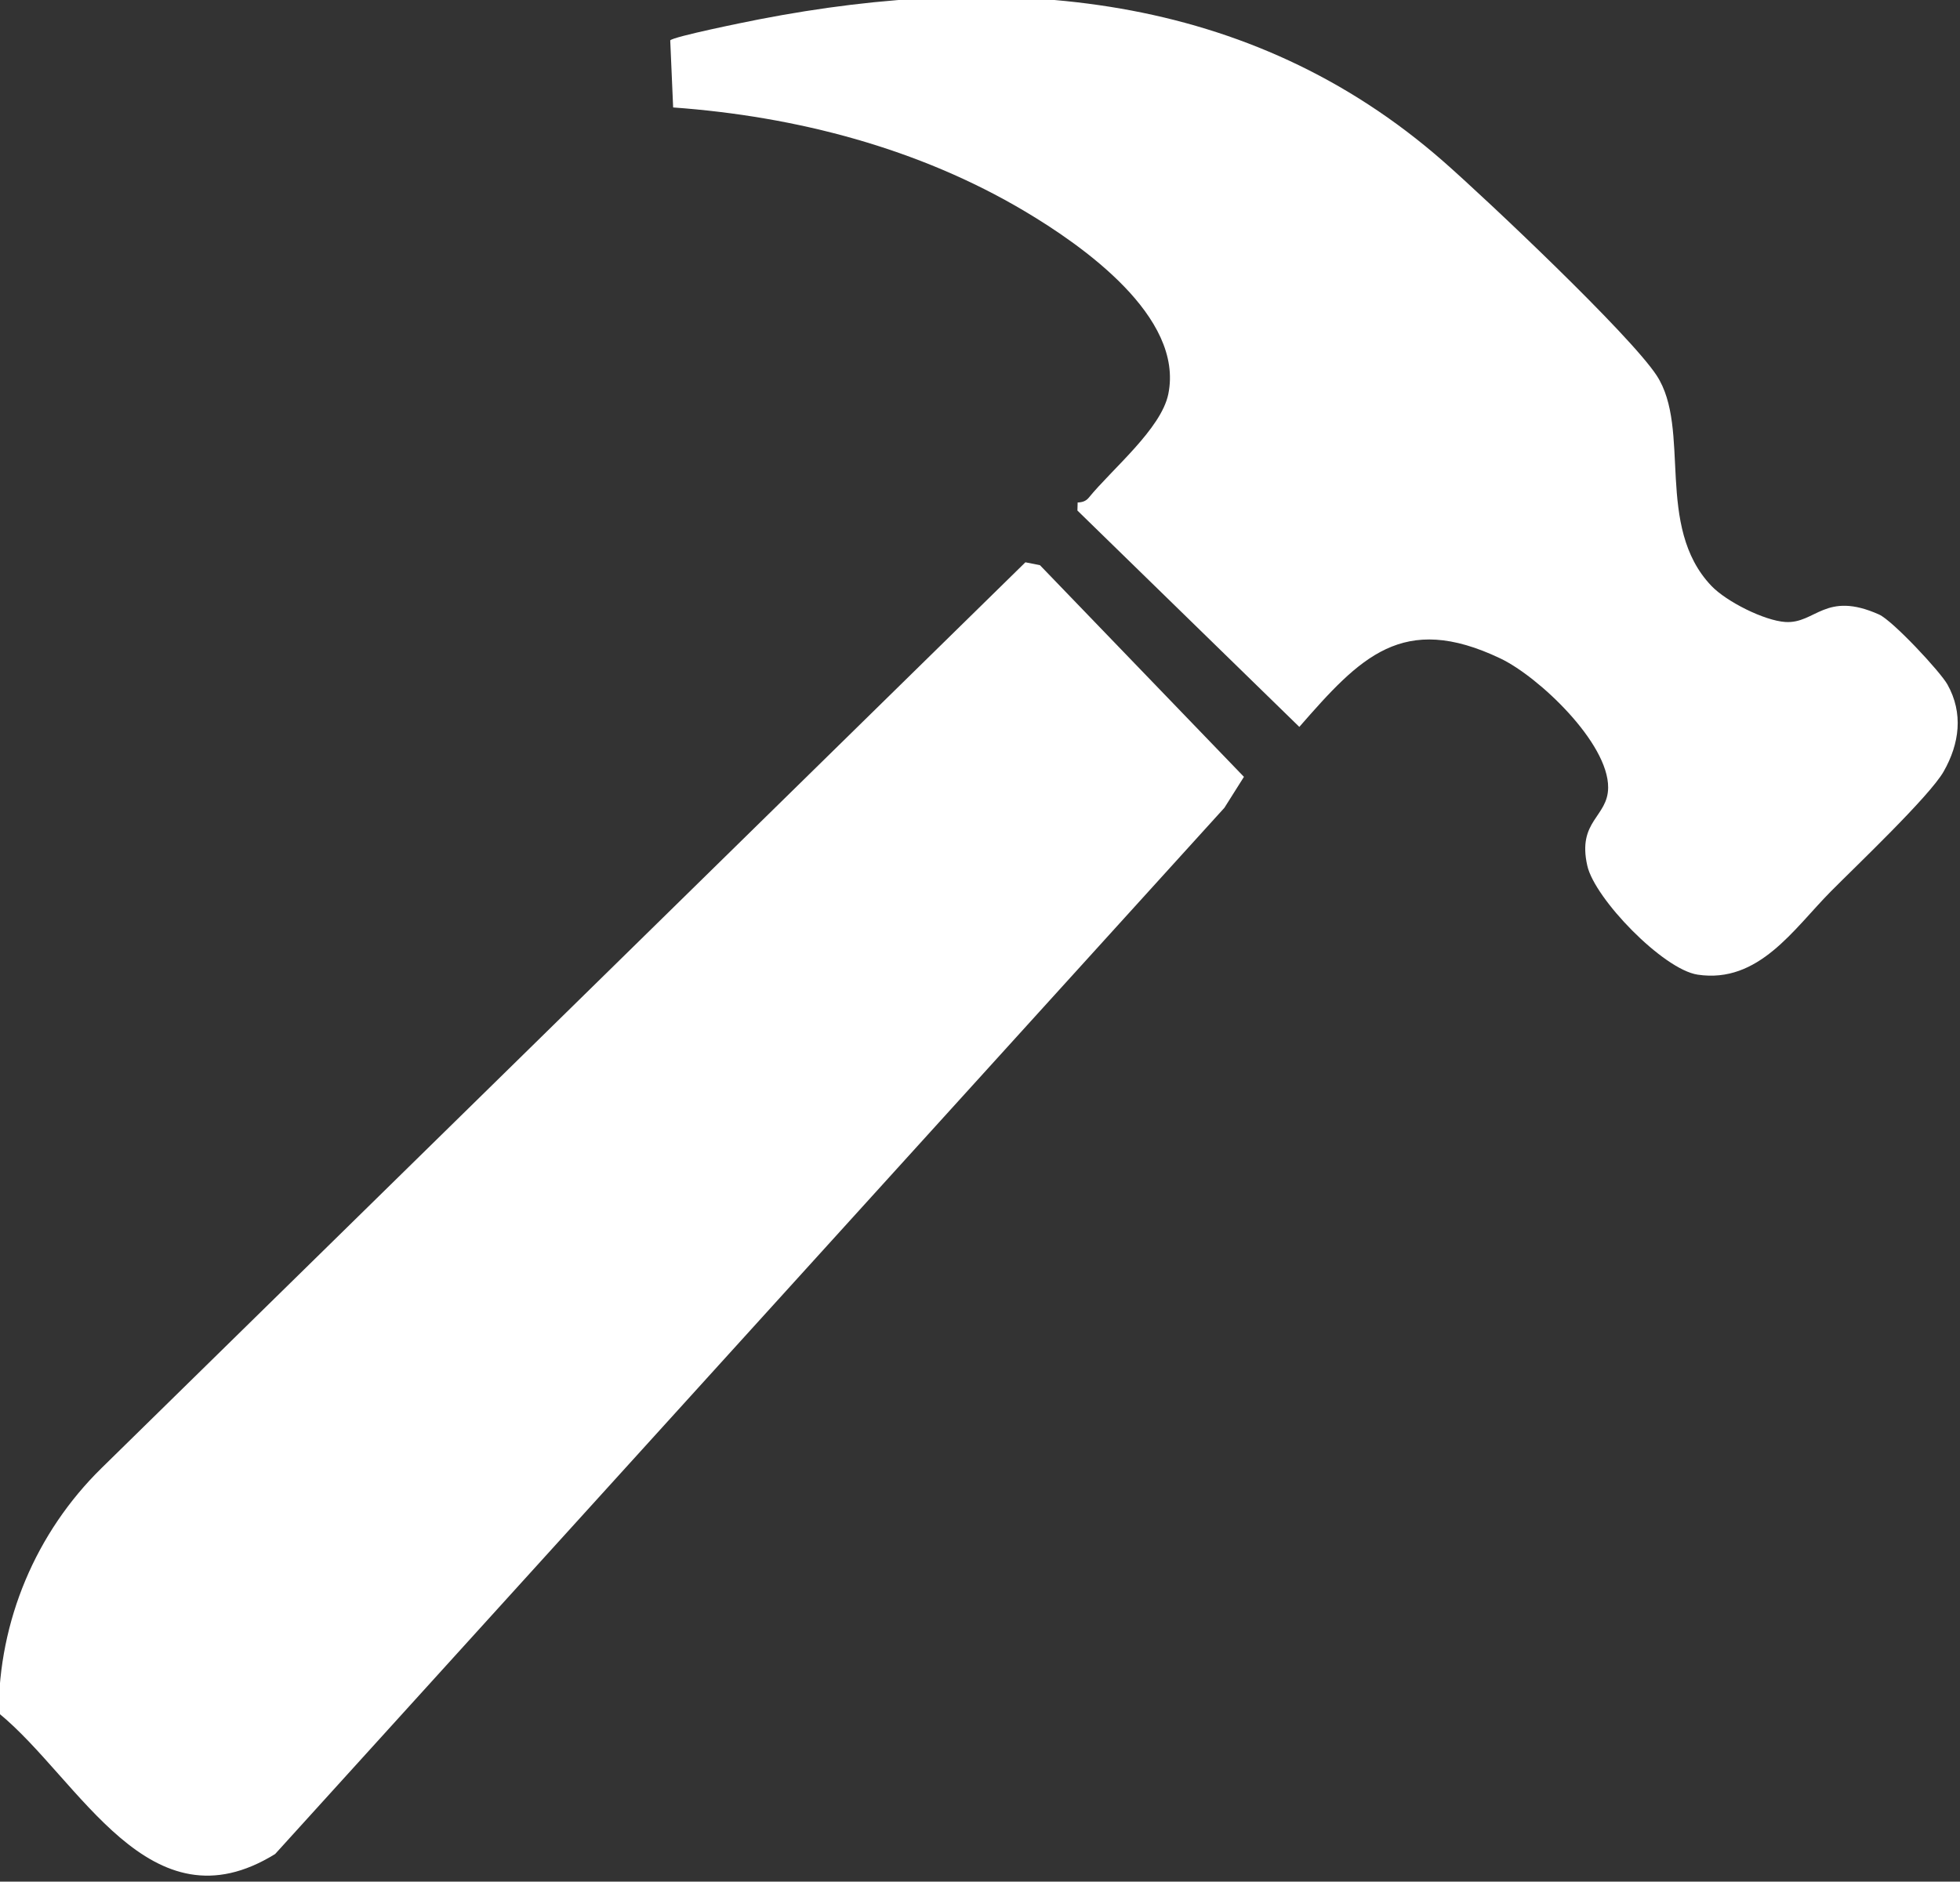 <?xml version="1.0" encoding="UTF-8" standalone="no"?>
<!DOCTYPE svg PUBLIC "-//W3C//DTD SVG 1.1//EN" "http://www.w3.org/Graphics/SVG/1.1/DTD/svg11.dtd">
<svg width="100%" height="100%" viewBox="0 0 578 555" version="1.1" xmlns="http://www.w3.org/2000/svg" xmlns:xlink="http://www.w3.org/1999/xlink" xml:space="preserve" xmlns:serif="http://www.serif.com/" style="fill-rule:evenodd;clip-rule:evenodd;stroke-linejoin:round;stroke-miterlimit:2;">
    <rect x="0" y="0" width="578" height="555" fill="#333333" stroke="none"/>
    <g transform="matrix(1,0,0,1,-9740.802,-23753.146)">
        <g transform="matrix(8.333,0,0,8.333,0,0)">
            <g transform="matrix(1,0,0,1,1168.896,2878.138)">
                <path d="M0,32.991C0,29.727 1.313,26.6 3.644,24.315L36.335,-7.743L36.85,-7.641L44.069,-0.149L43.378,0.946L9.784,37.979C5.326,40.734 2.882,35.348 0,32.991Z" style="fill:white;fill-rule:nonzero;"/>
            </g>
        </g>
        <g transform="matrix(8.333,0,0,8.333,0,0)">
            <g transform="matrix(1,0,0,1,1233.721,2852.741)">
                <path d="M0,29.318C-1.303,30.636 -2.542,32.573 -4.698,32.25C-5.921,32.067 -8.34,29.563 -8.604,28.396C-8.967,26.8 -7.876,26.676 -7.867,25.631C-7.853,24.043 -10.332,21.701 -11.677,21.059C-15.145,19.404 -16.65,21.024 -18.796,23.48L-26.649,15.822L-26.641,15.536C-26.49,15.533 -26.352,15.494 -26.252,15.372C-25.415,14.346 -23.686,12.931 -23.433,11.7C-22.87,8.954 -26.487,6.433 -28.508,5.231C-32.266,2.997 -36.596,1.869 -40.956,1.554L-41.059,-0.82C-40.965,-0.951 -38.377,-1.475 -37.923,-1.563C-29.199,-3.255 -20.572,-2.569 -13.687,3.474C-12.162,4.813 -7.092,9.601 -6.15,11.042C-4.914,12.933 -6.227,16.382 -4.21,18.492C-3.681,19.045 -2.341,19.72 -1.593,19.767C-0.525,19.833 -0.183,18.651 1.72,19.502C2.198,19.715 3.881,21.517 4.141,21.98C4.709,22.997 4.568,24.07 4.007,25.058C3.507,25.937 0.889,28.419 0,29.318" style="fill:white;fill-rule:nonzero;"/>
            </g>
        </g>
    </g>
</svg>
